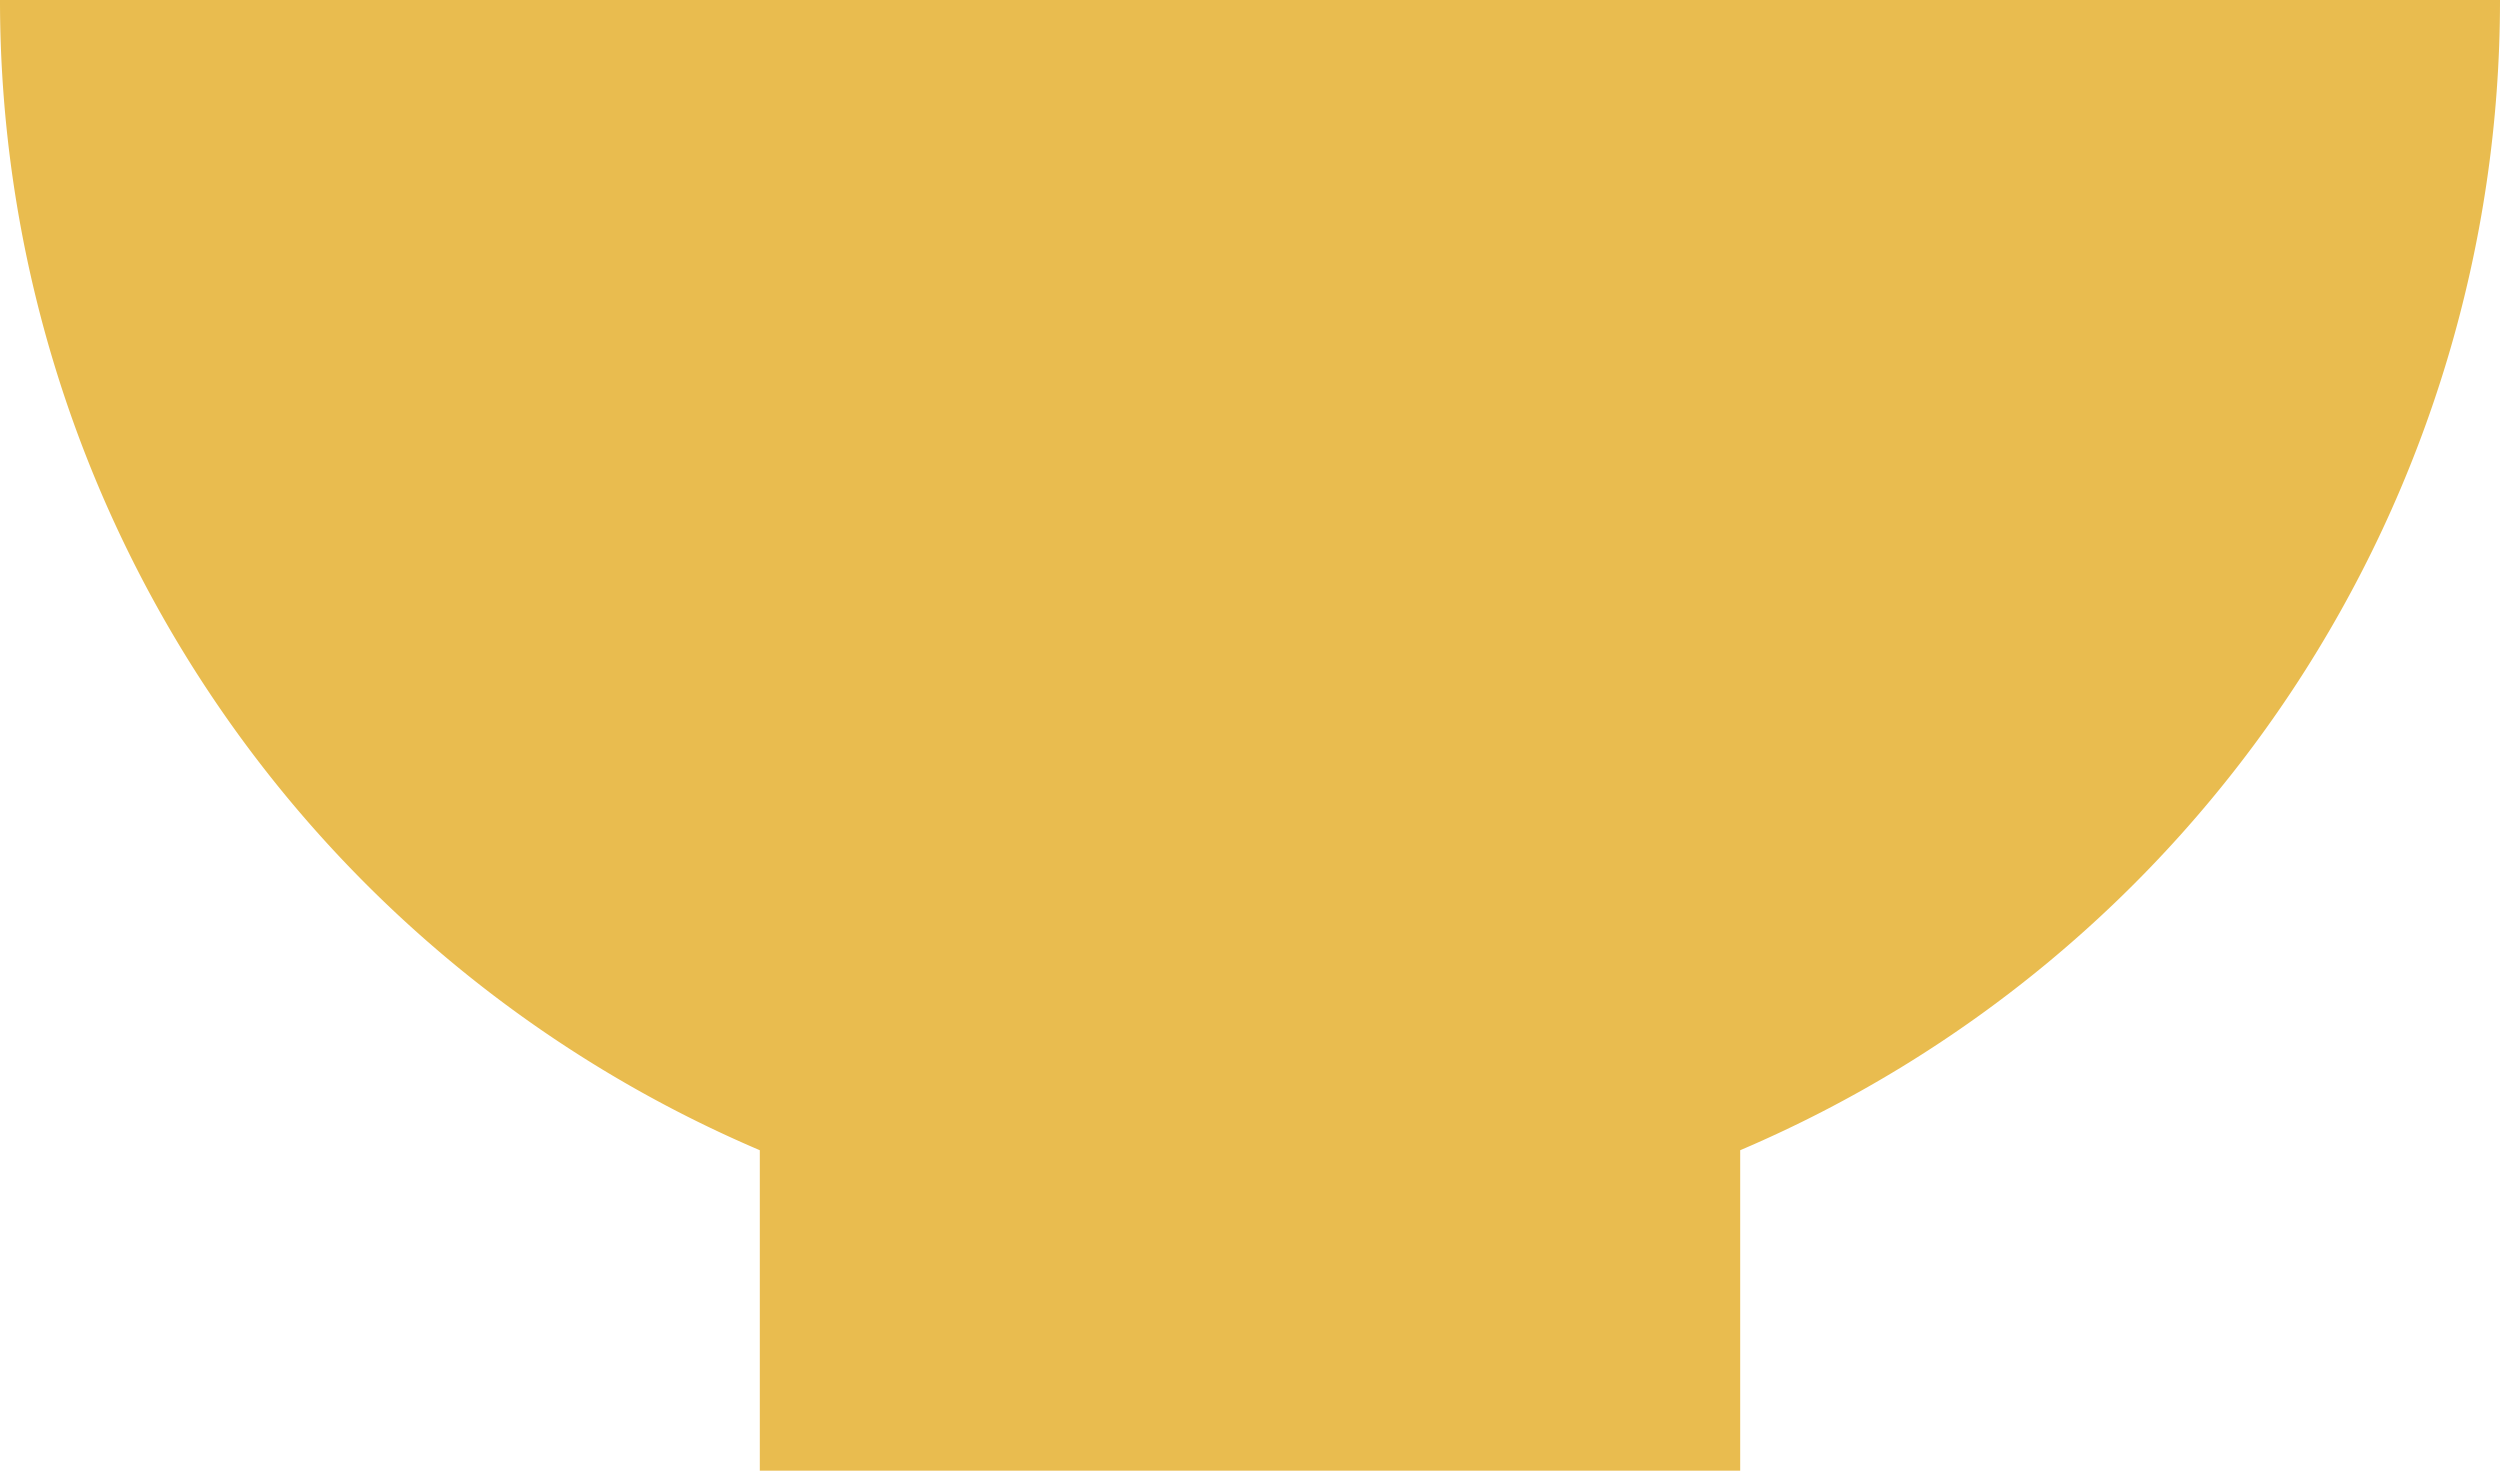 <svg xmlns="http://www.w3.org/2000/svg" width="80.043" height="47.086" viewBox="0 0 80.043 47.086">
  <path id="パス_7216" data-name="パス 7216" d="M0,105.406a40.032,40.032,0,0,0,24.327,36.827v10.259H55.716V142.233a40.031,40.031,0,0,0,24.327-36.827Z" transform="translate(0 -105.406)" fill="#e9bc4f"/>
</svg>
